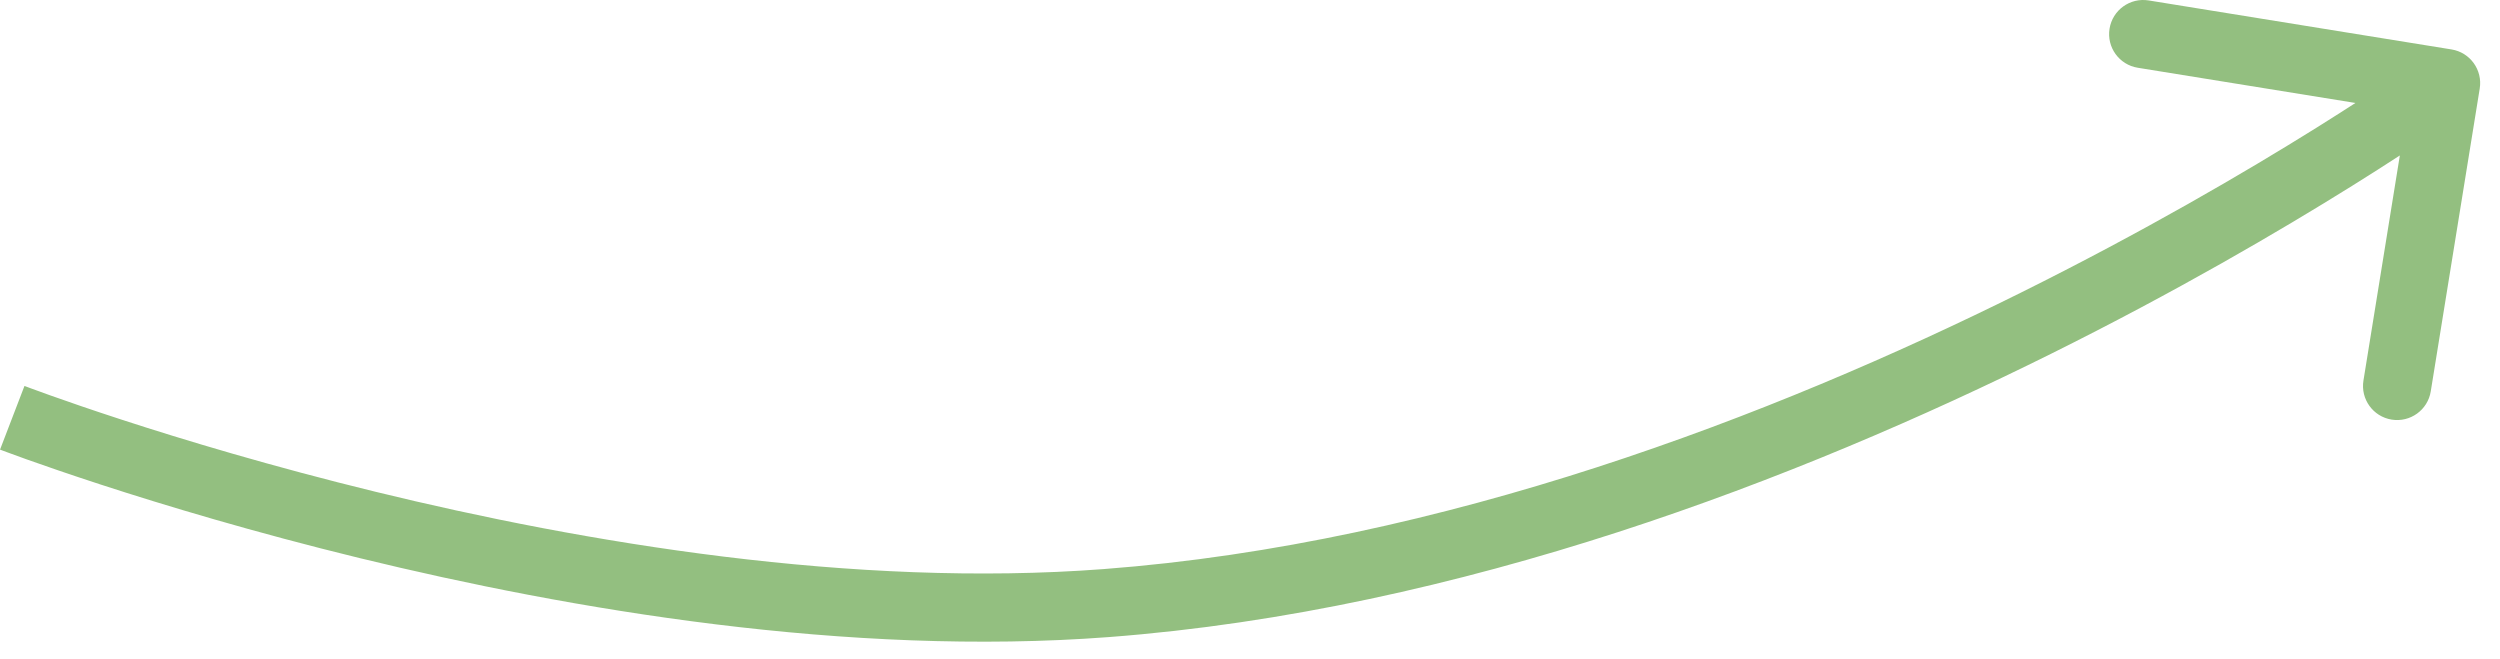 <?xml version="1.0" encoding="UTF-8"?> <svg xmlns="http://www.w3.org/2000/svg" width="110" height="29" viewBox="0 0 110 29" fill="none"><path d="M48.67 26.536L48.556 25.04L48.67 26.536ZM109.108 3.895C109.24 3.077 108.685 2.307 107.867 2.175L94.54 0.019C93.722 -0.113 92.952 0.443 92.82 1.261C92.688 2.079 93.243 2.849 94.061 2.981L105.907 4.897L103.992 16.743C103.859 17.561 104.415 18.331 105.233 18.463C106.051 18.595 106.821 18.039 106.953 17.222L109.108 3.895ZM0.539 18.382C0.001 19.782 0.002 19.782 0.002 19.782C0.002 19.782 0.003 19.782 0.003 19.783C0.004 19.783 0.006 19.784 0.008 19.785C0.012 19.786 0.017 19.788 0.024 19.791C0.037 19.796 0.057 19.803 0.083 19.813C0.135 19.833 0.211 19.861 0.311 19.898C0.51 19.972 0.802 20.079 1.181 20.215C1.939 20.485 3.043 20.868 4.436 21.322C7.221 22.229 11.168 23.419 15.824 24.556C25.112 26.823 37.322 28.902 48.783 28.032L48.67 26.536L48.556 25.04C37.553 25.876 25.697 23.878 16.536 21.641C11.967 20.526 8.094 19.358 5.365 18.469C4.001 18.025 2.924 17.651 2.19 17.389C1.824 17.258 1.543 17.155 1.355 17.086C1.261 17.051 1.19 17.024 1.144 17.007C1.12 16.998 1.103 16.991 1.092 16.987C1.086 16.985 1.082 16.983 1.08 16.983C1.079 16.982 1.078 16.982 1.077 16.982C1.077 16.982 1.077 16.982 1.077 16.981C1.077 16.981 1.077 16.982 0.539 18.382ZM48.67 26.536L48.783 28.032C64.284 26.855 79.222 21.043 90.236 15.572C95.754 12.831 100.311 10.162 103.492 8.178C105.083 7.185 106.33 6.363 107.183 5.786C107.609 5.498 107.937 5.272 108.16 5.116C108.271 5.038 108.356 4.978 108.414 4.937C108.443 4.916 108.465 4.901 108.48 4.89C108.488 4.884 108.494 4.88 108.498 4.877C108.5 4.875 108.502 4.874 108.503 4.873C108.503 4.873 108.504 4.872 108.504 4.872C108.505 4.872 108.505 4.872 107.627 3.655C106.75 2.439 106.75 2.439 106.75 2.439C106.75 2.439 106.75 2.439 106.749 2.439C106.749 2.439 106.748 2.44 106.747 2.441C106.744 2.443 106.739 2.446 106.733 2.451C106.721 2.46 106.702 2.473 106.676 2.492C106.624 2.529 106.545 2.584 106.44 2.658C106.23 2.804 105.916 3.022 105.503 3.301C104.678 3.858 103.461 4.661 101.904 5.633C98.788 7.577 94.317 10.195 88.902 12.885C78.051 18.276 63.51 23.905 48.556 25.04L48.67 26.536Z" fill="#93BF80"></path></svg> 